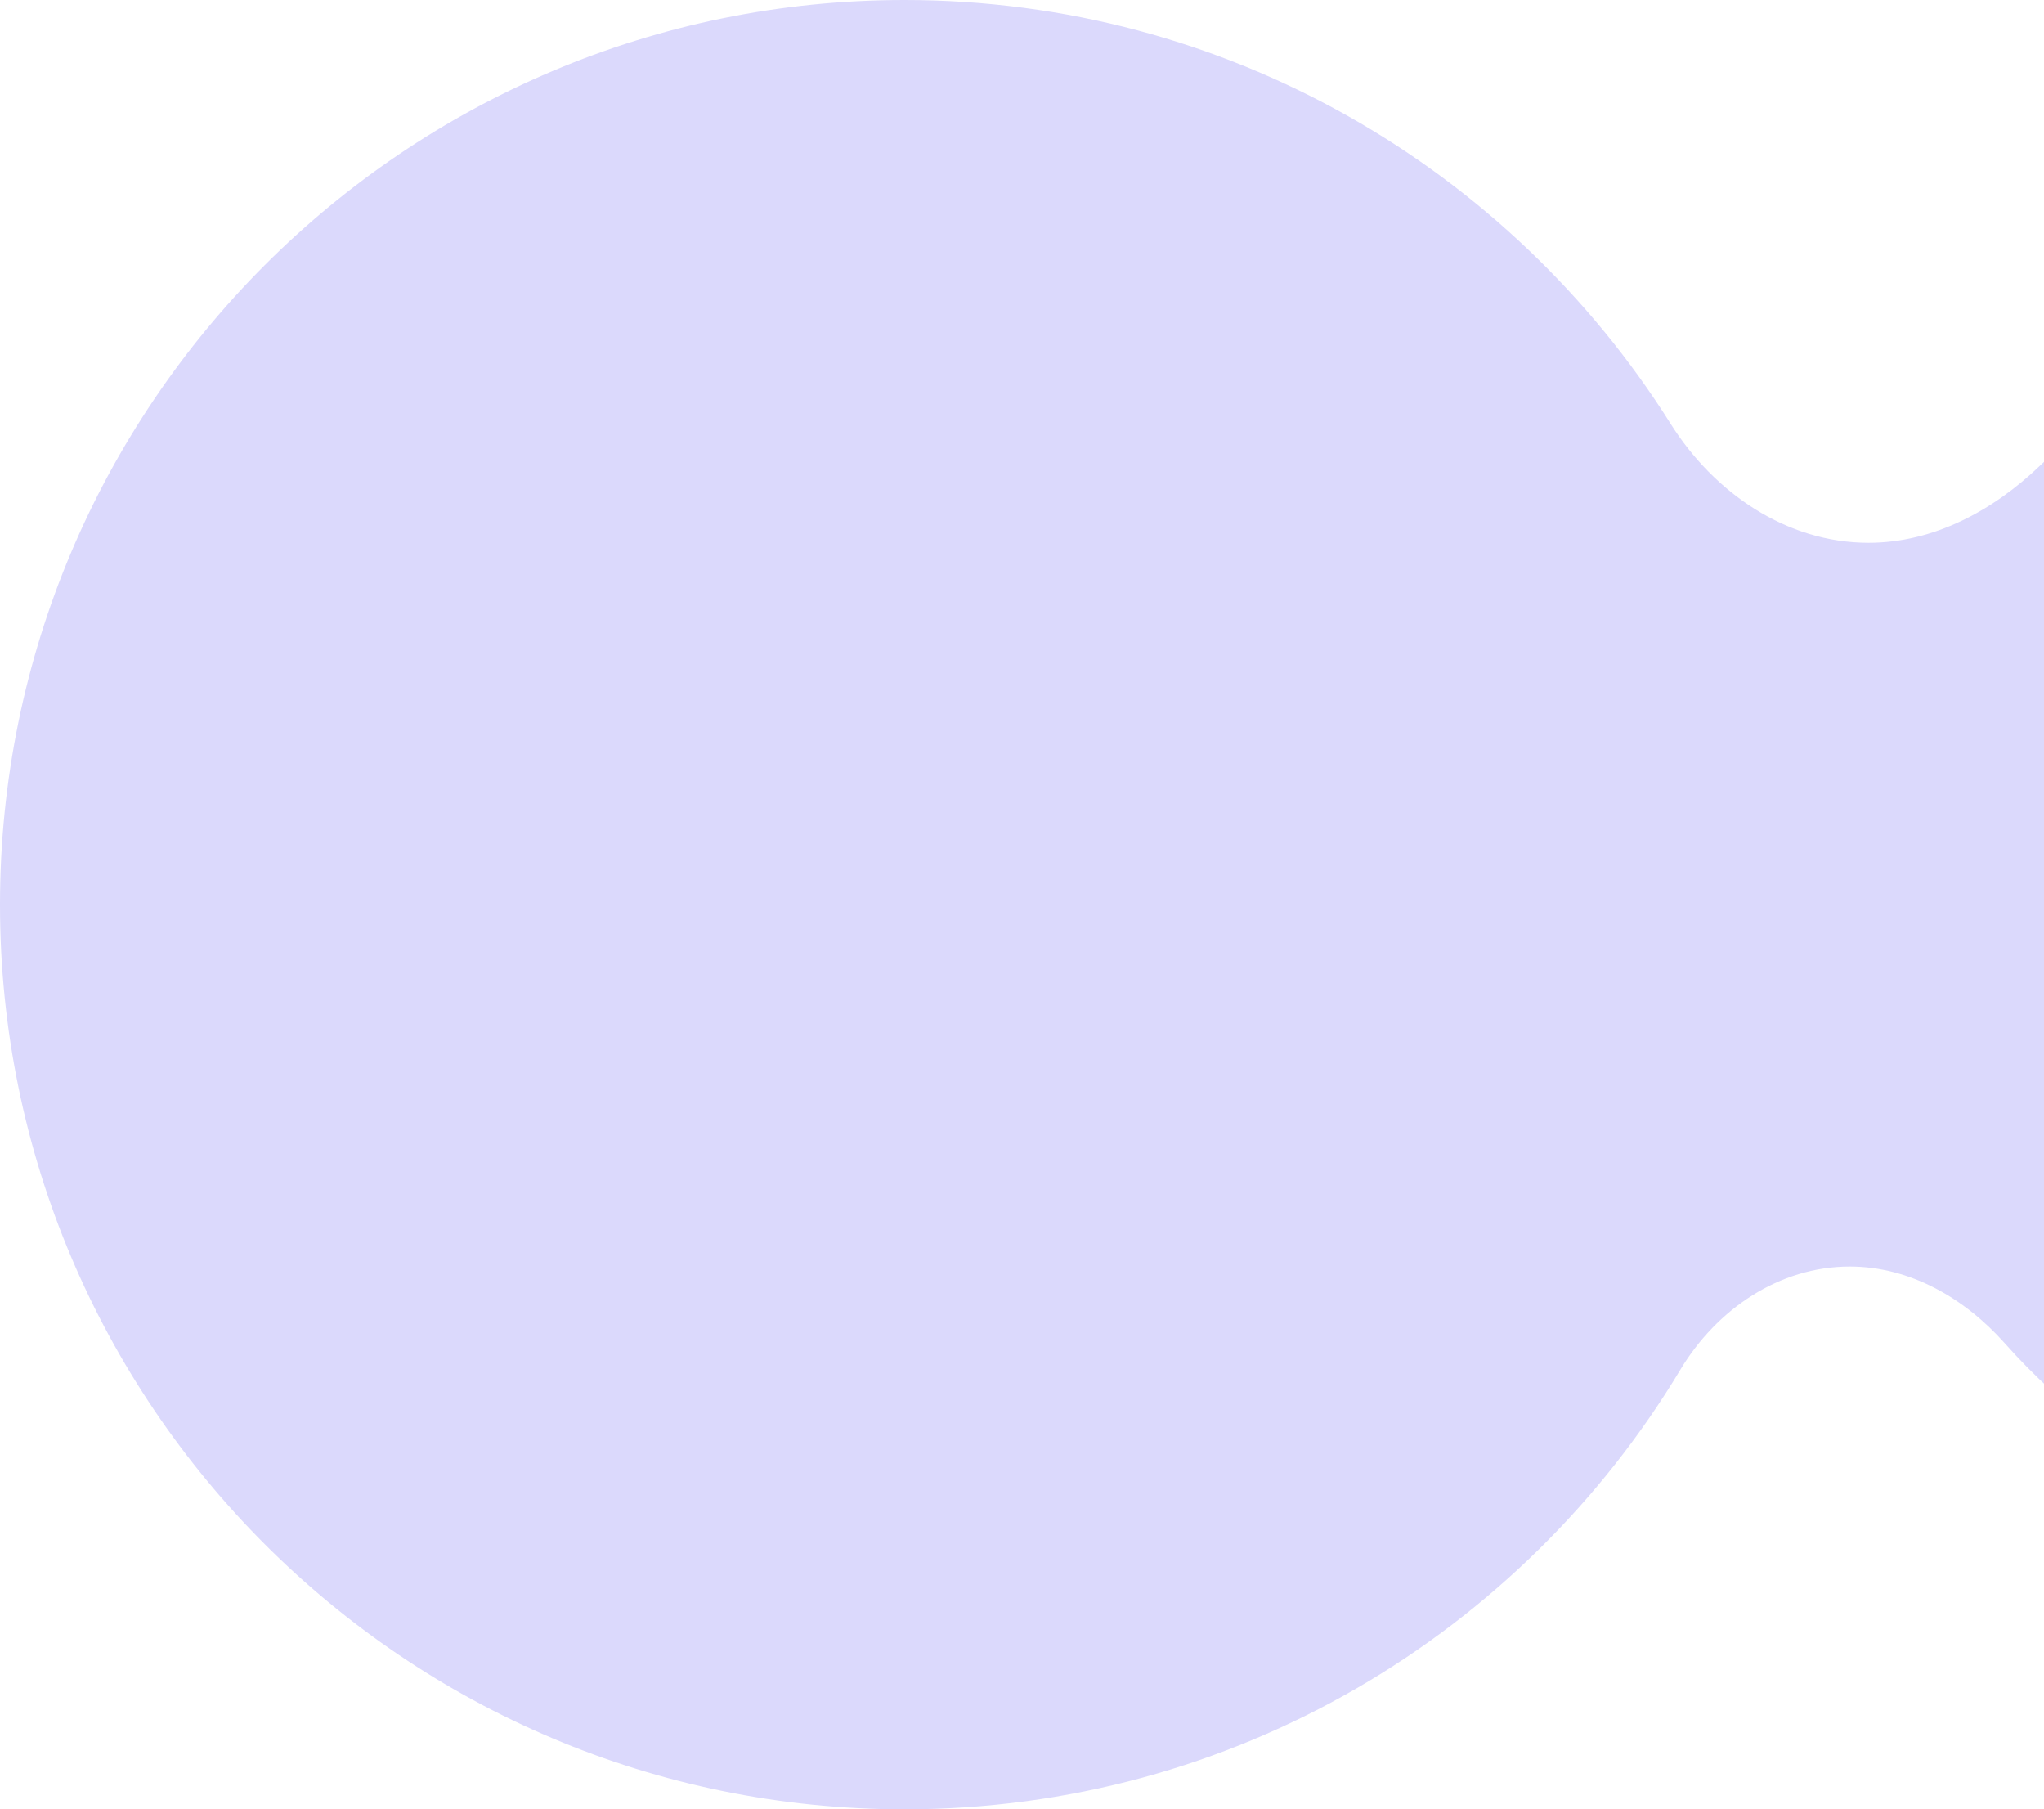 <svg width="113" height="100" viewBox="0 0 113 100" fill="none" xmlns="http://www.w3.org/2000/svg">
<path fill-rule="evenodd" clip-rule="evenodd" d="M50 100C68.215 100 84.154 90.26 92.895 75.705C94.904 72.36 98.361 70 102.263 70C105.592 70 108.62 71.755 110.832 74.243C117.243 81.456 126.591 86 137 86C156.33 86 172 70.33 172 51C172 31.67 156.33 16 137 16C127.597 16 119.06 19.708 112.772 25.742C110.184 28.224 106.887 30 103.301 30C98.769 30 94.765 27.247 92.352 23.411C83.503 9.347 67.843 0 50 0C22.386 0 0 22.386 0 50C0 77.614 22.386 100 50 100Z" fill="#DBD9FC"/>
</svg>
